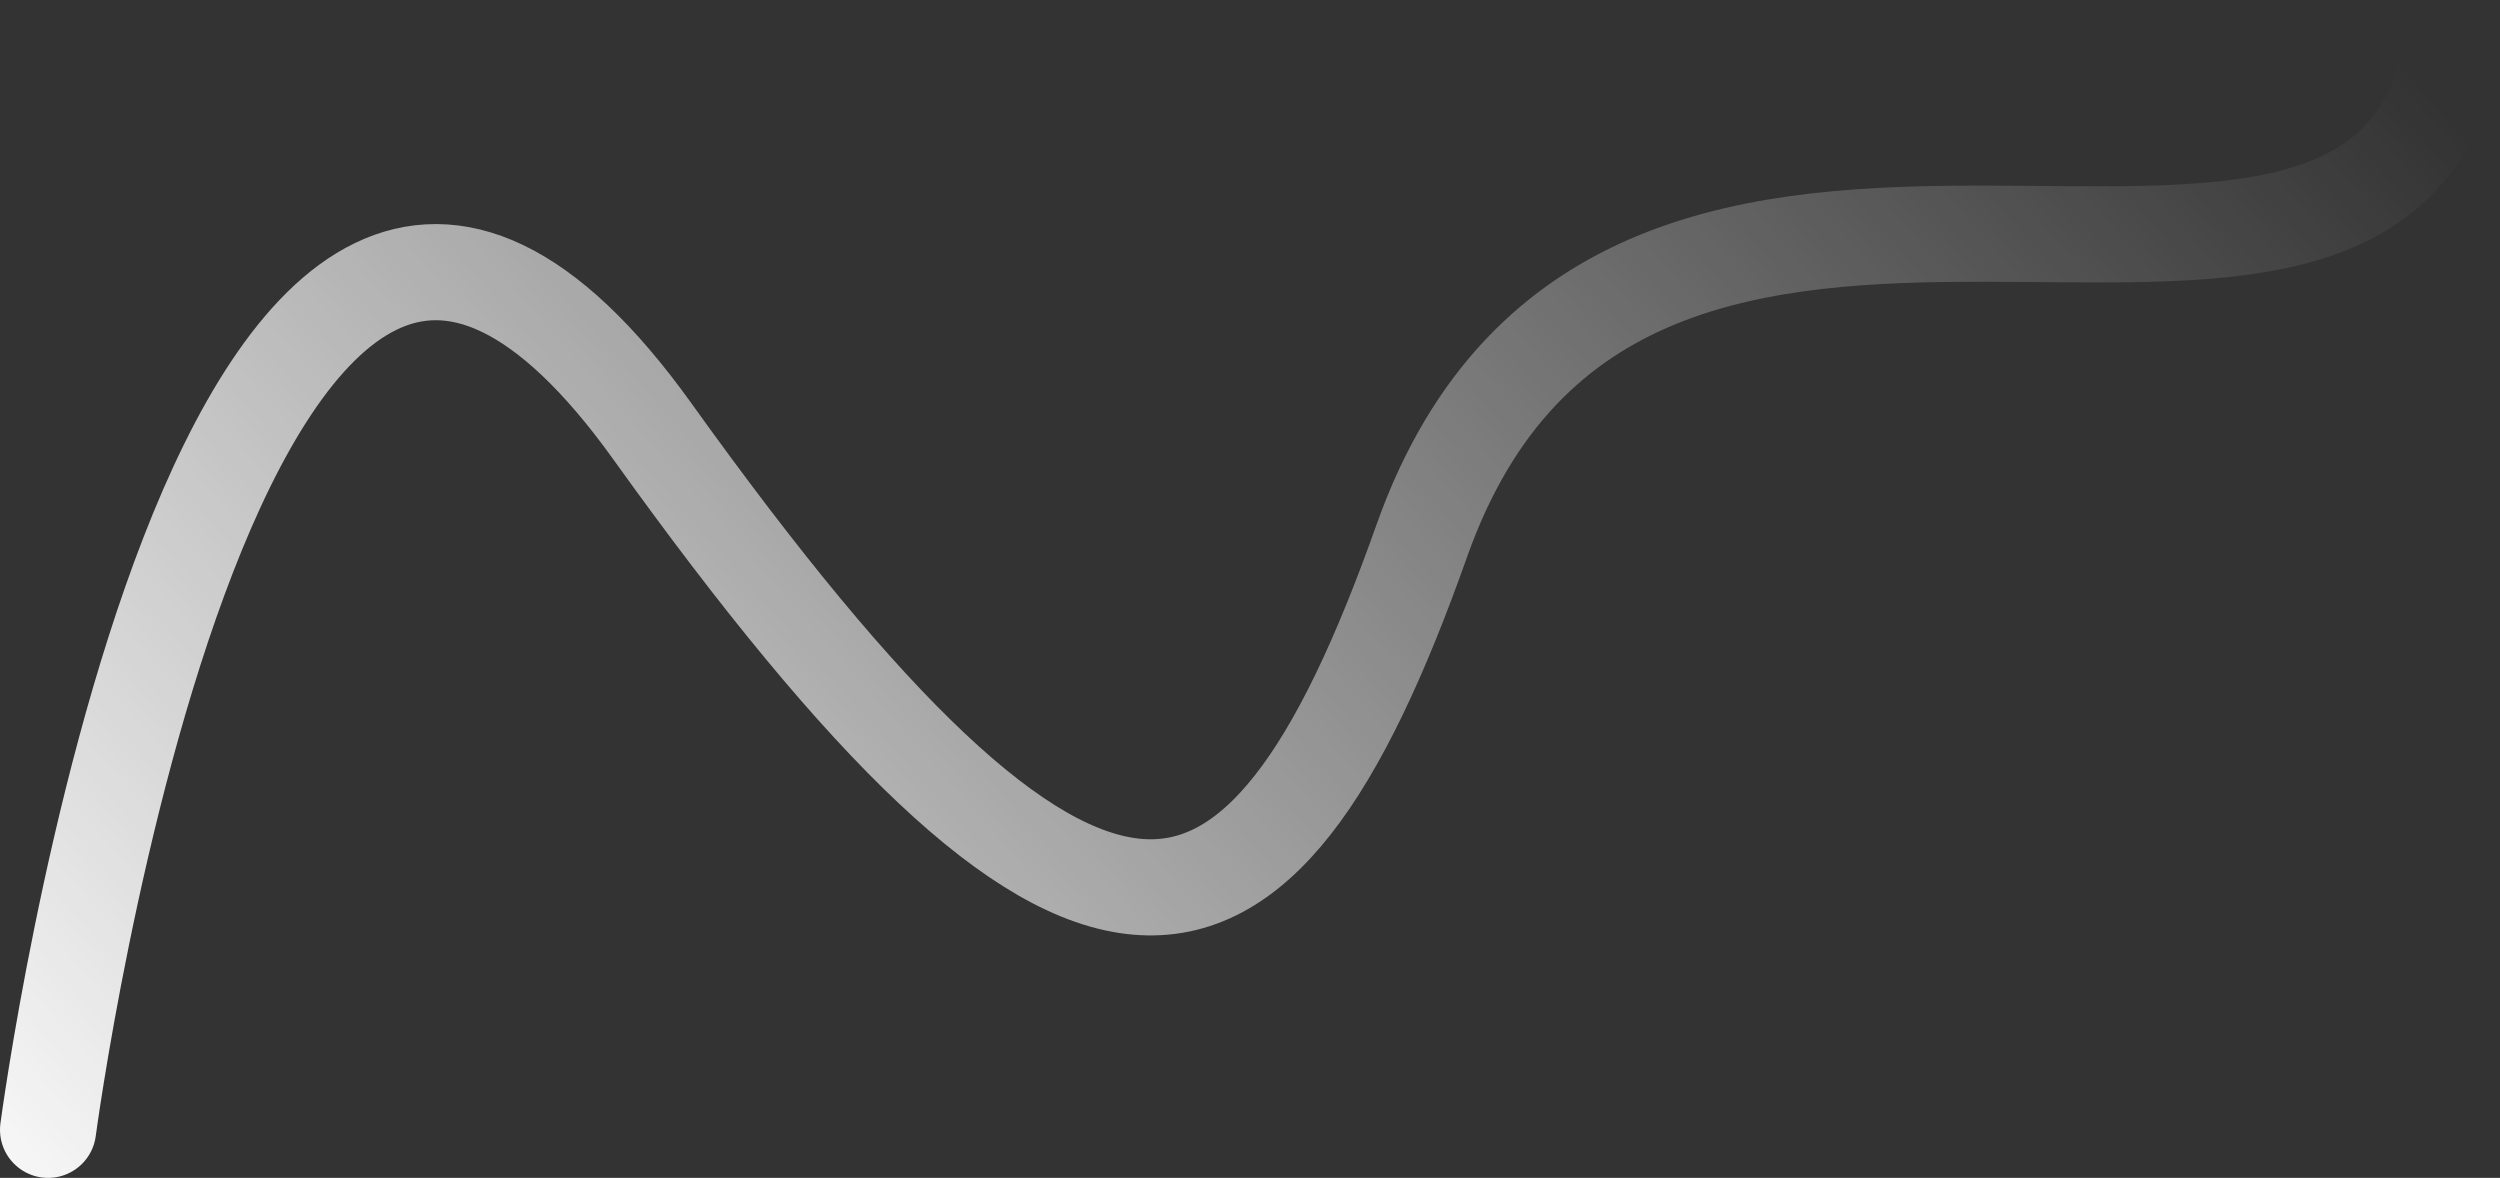<svg width="104" height="49" viewBox="0 0 104 49" fill="none" xmlns="http://www.w3.org/2000/svg">
<rect x="0" y="0" width="104" height="49" fill="#333333" stroke="none"/>
<path d="M2 47C2 47 9.177 -7.12 27.143 17.95C45.109 43.019 52.286 41.867 59.143 22.507C67.619 -1.426 98.867 19.181 102 2" stroke="url(#paint0_linear_257_2263)" stroke-width="4" stroke-linecap="round" stroke-linejoin="round"/>
<defs>
<linearGradient id="paint0_linear_257_2263" x1="-2" y1="52.696" x2="80.147" y2="-19.806" gradientUnits="userSpaceOnUse">
<stop stop-color="white"/>
<stop offset="1" stop-color="white" stop-opacity="0"/>
</linearGradient>
</defs>
</svg>
